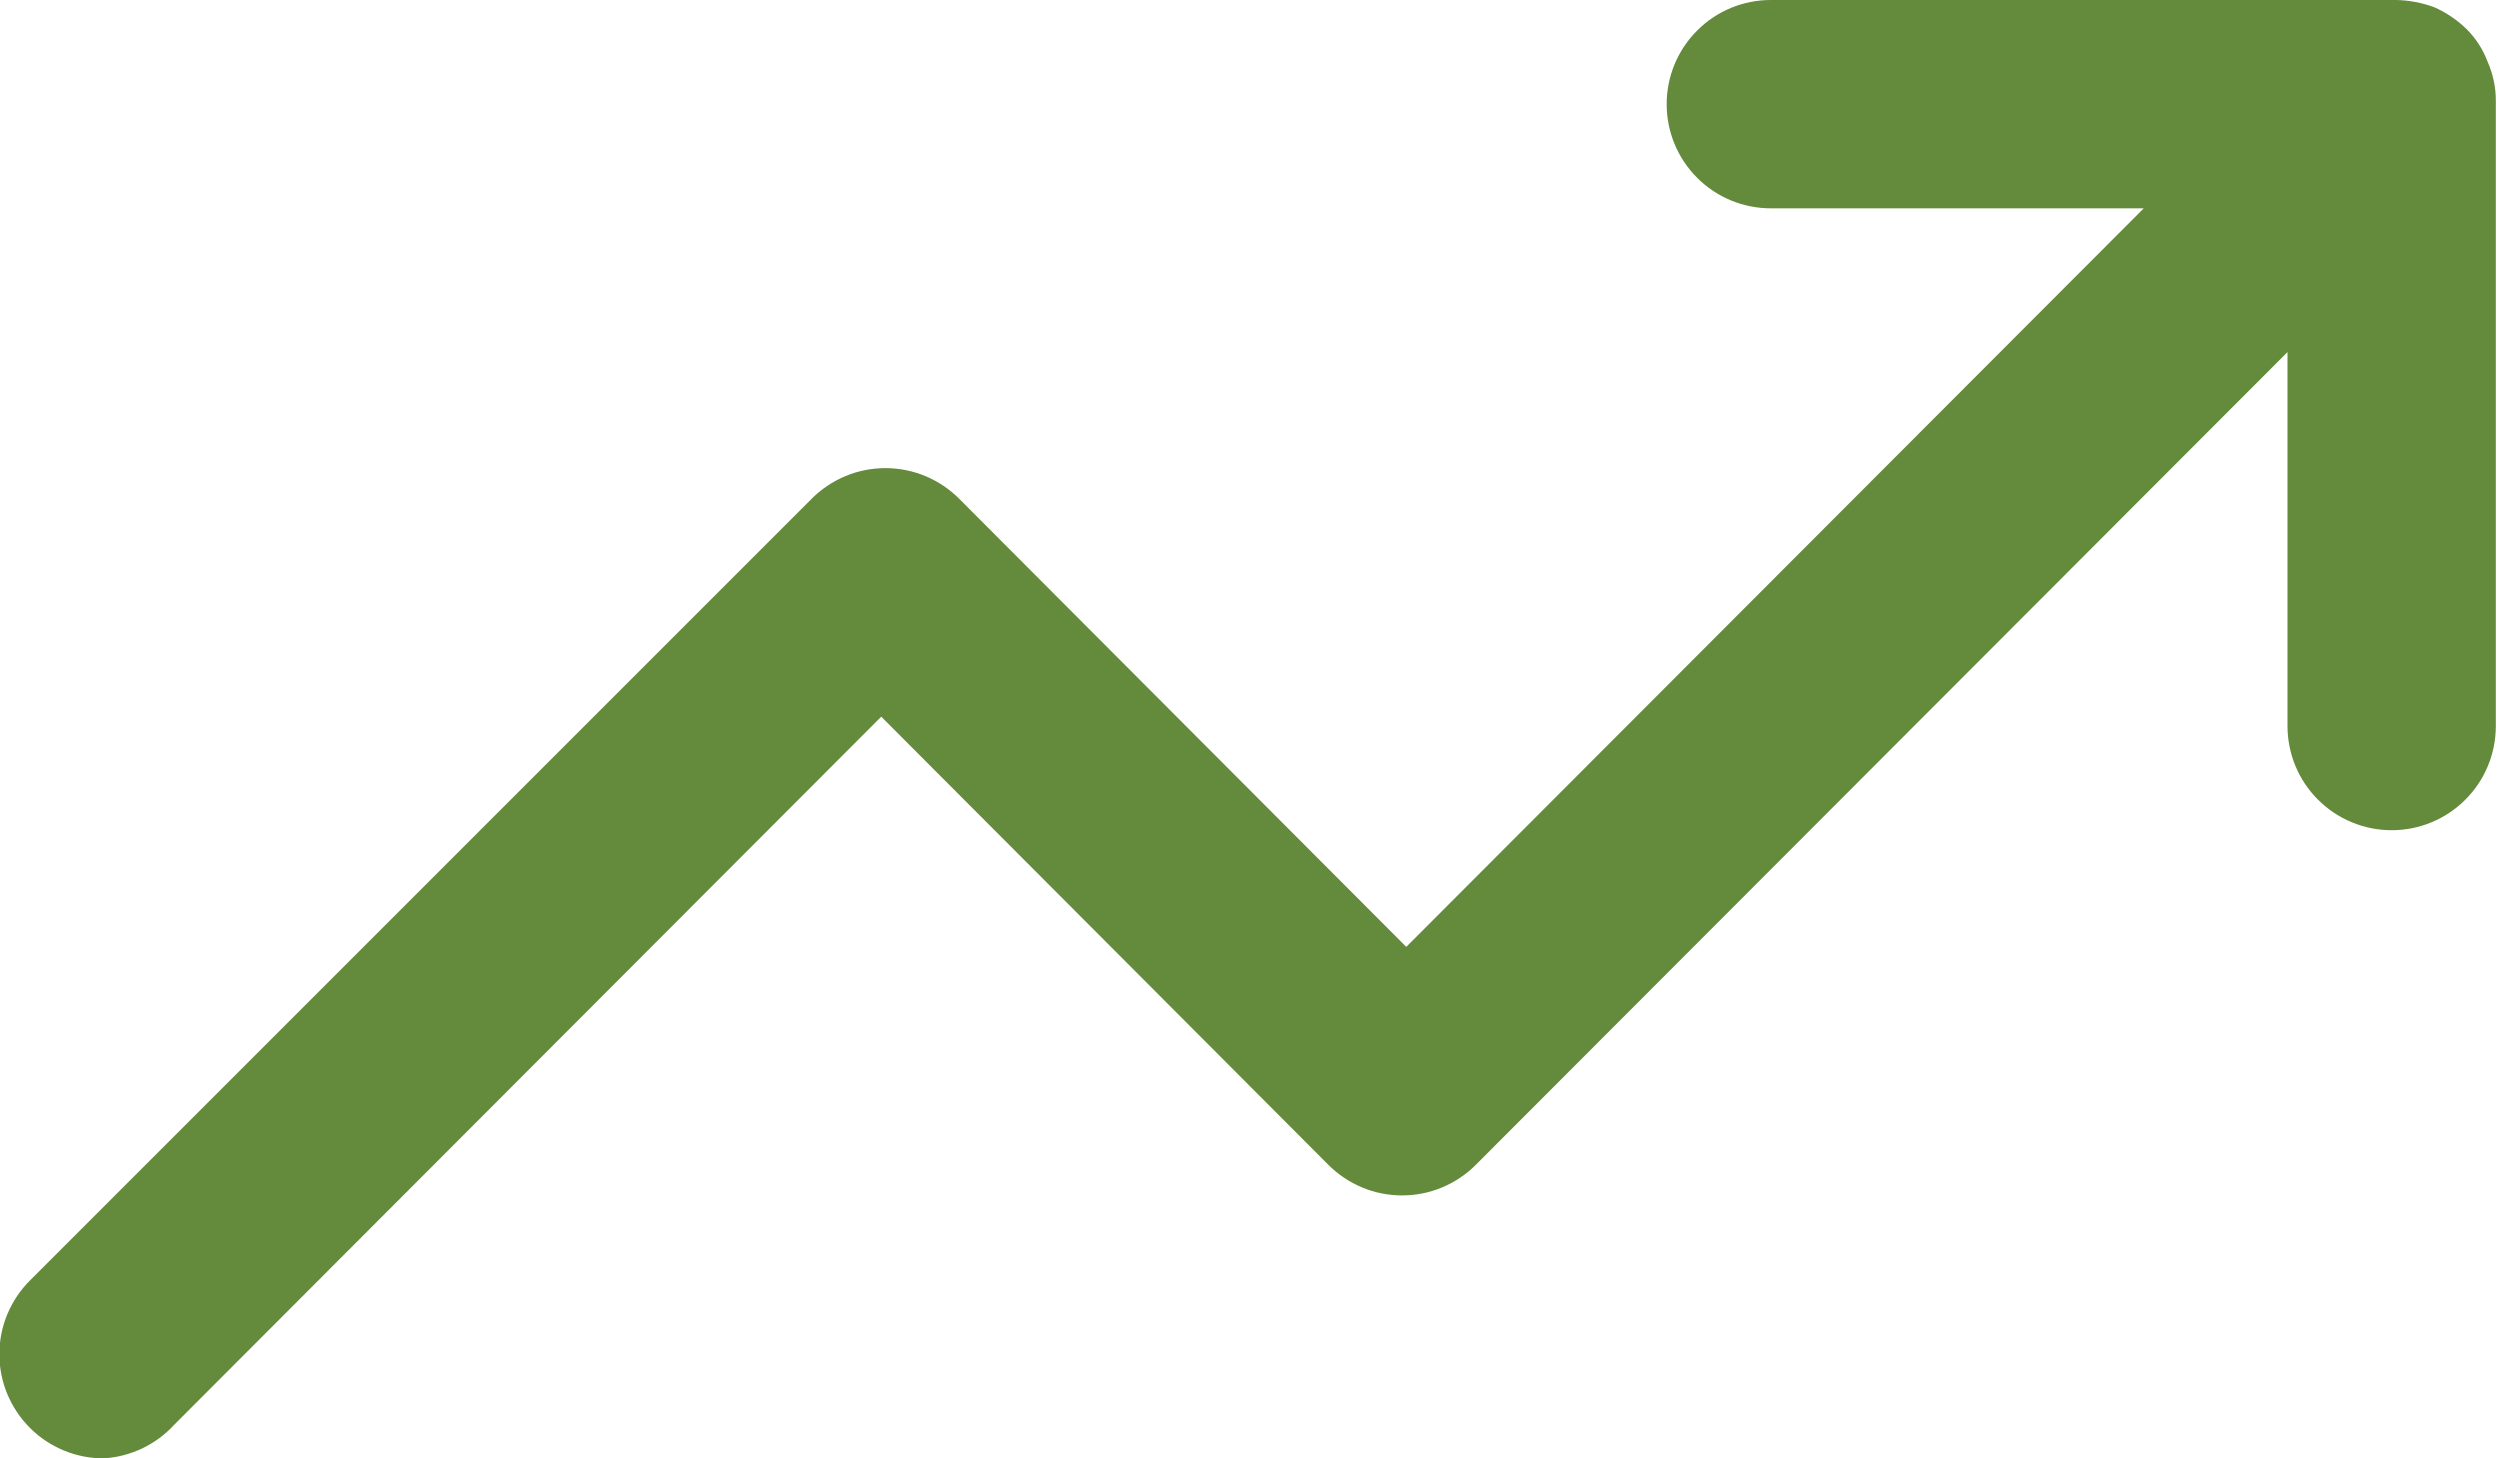 <svg width="24" height="14" viewBox="0 0 24 14" fill="none" xmlns="http://www.w3.org/2000/svg">
<path d="M1 14C0.868 14.001 0.738 13.976 0.616 13.926C0.494 13.876 0.383 13.803 0.29 13.71C0.196 13.617 0.122 13.506 0.071 13.385C0.02 13.263 -0.006 13.132 -0.006 13C-0.006 12.868 0.02 12.737 0.071 12.615C0.122 12.494 0.196 12.383 0.29 12.29L7.79 4.79C7.883 4.696 7.994 4.622 8.115 4.571C8.237 4.52 8.368 4.494 8.5 4.494C8.632 4.494 8.763 4.52 8.885 4.571C9.006 4.622 9.117 4.696 9.21 4.79L13.5 9.09L20.58 2H17C16.735 2 16.48 1.895 16.293 1.707C16.105 1.52 16 1.265 16 1C16 0.735 16.105 0.48 16.293 0.293C16.48 0.105 16.735 0 17 0H23C23.127 0.002 23.252 0.026 23.37 0.07C23.485 0.121 23.59 0.192 23.68 0.28C23.768 0.368 23.836 0.474 23.88 0.59C23.933 0.71 23.961 0.839 23.96 0.97V6.97C23.96 7.235 23.855 7.49 23.667 7.677C23.48 7.865 23.225 7.97 22.96 7.97C22.695 7.97 22.441 7.865 22.253 7.677C22.065 7.49 21.96 7.235 21.96 6.97V3.38L14.17 11.18C14.077 11.274 13.966 11.348 13.845 11.399C13.723 11.45 13.592 11.476 13.46 11.476C13.328 11.476 13.197 11.45 13.075 11.399C12.954 11.348 12.843 11.274 12.75 11.18L8.46 6.88L1.67 13.68C1.496 13.869 1.256 13.983 1 14Z" fill="#648A3C"/>
</svg>
